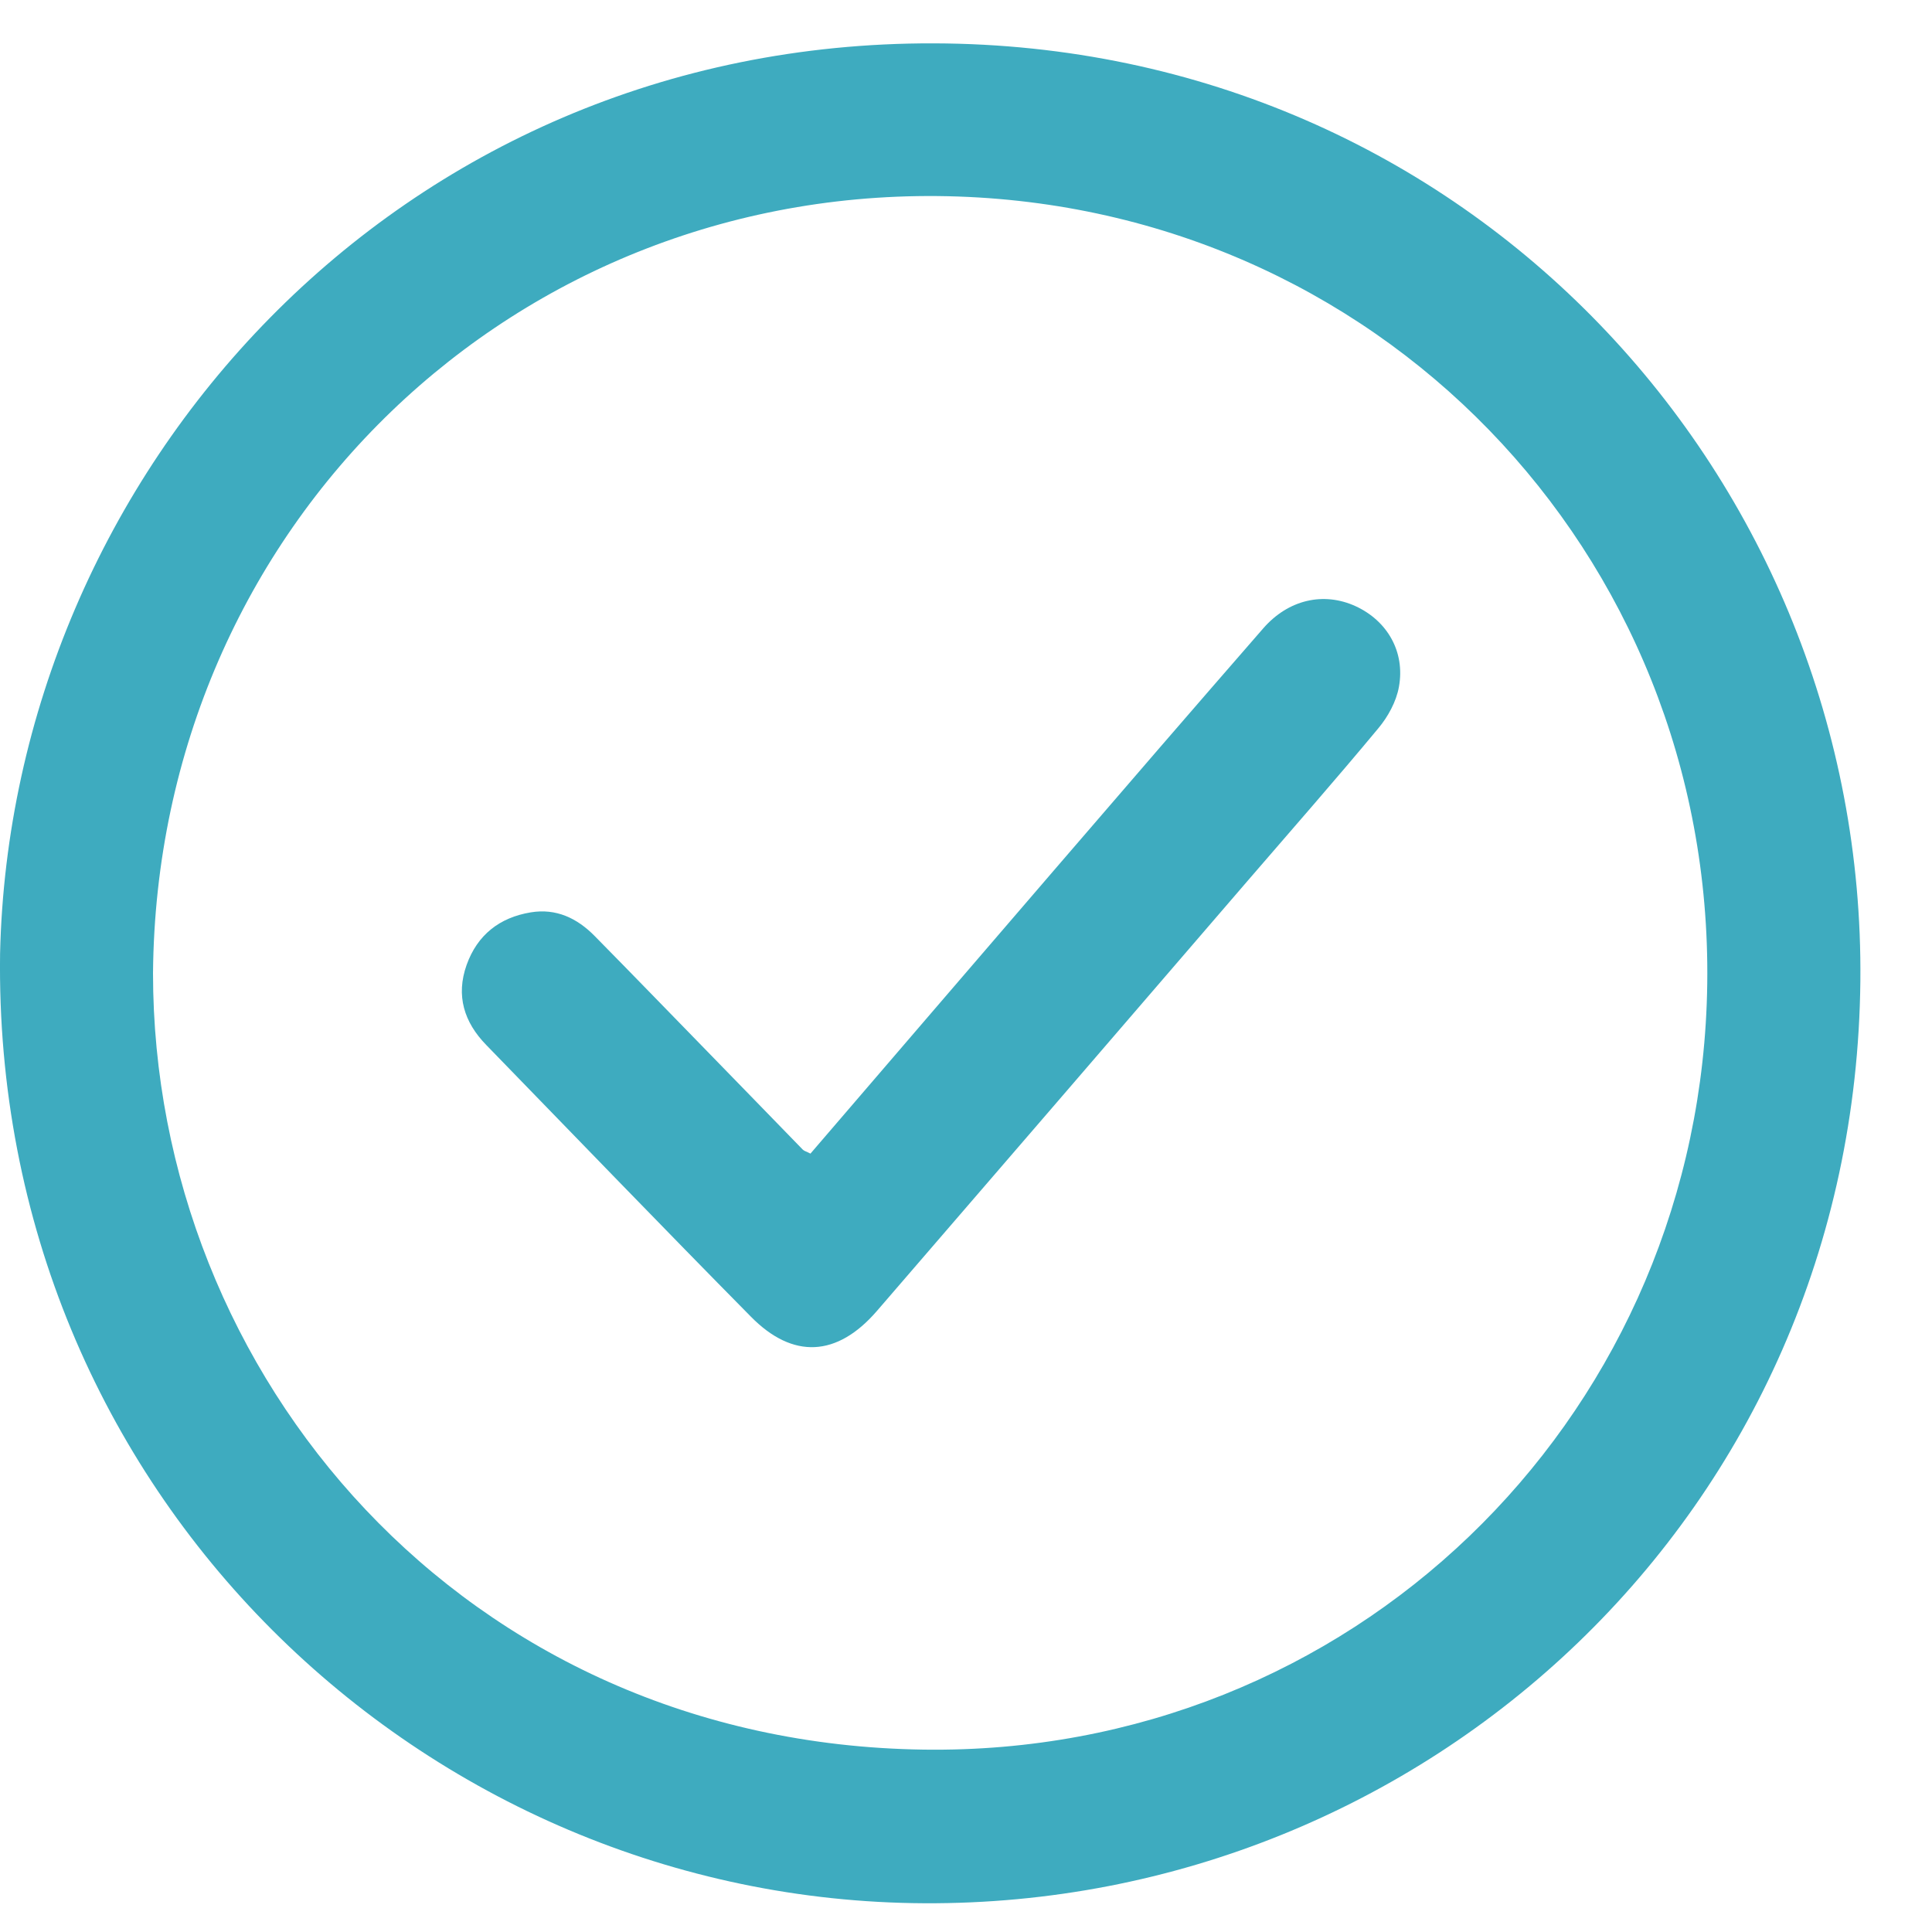<svg xmlns="http://www.w3.org/2000/svg" width="25" height="25" viewBox="0 0 25 25" fill="none"><path d="M0.001 12.339C0.142 6.129 5.142 0.542 12.083 0.561C19.009 0.579 24.138 6.196 24.073 12.693C24.004 19.579 18.439 24.66 11.963 24.628C5.503 24.598 -0.095 19.328 0.001 12.339ZM1.98 12.591C1.98 17.794 5.992 22.554 11.949 22.64C17.475 22.718 21.879 18.418 22.085 12.99C22.298 7.387 18.032 2.74 12.401 2.543C6.686 2.344 2.03 6.803 1.98 12.591Z" fill="#3EABBF"></path><path d="M10.486 14.929C11.544 13.699 12.59 12.478 13.638 11.262C14.538 10.216 15.44 9.171 16.347 8.13C16.672 7.758 17.127 7.655 17.541 7.844C17.95 8.032 18.185 8.433 18.102 8.888C18.068 9.079 17.96 9.276 17.833 9.427C17.278 10.095 16.706 10.746 16.139 11.404C14.542 13.258 12.946 15.113 11.347 16.964C10.833 17.559 10.261 17.591 9.717 17.038C8.568 15.874 7.432 14.695 6.292 13.522C6.005 13.228 5.897 12.883 6.038 12.486C6.177 12.097 6.464 11.873 6.867 11.806C7.197 11.751 7.468 11.882 7.693 12.11C8.183 12.607 8.667 13.108 9.153 13.606C9.566 14.029 9.976 14.453 10.388 14.876C10.407 14.895 10.437 14.901 10.486 14.927V14.929Z" fill="#3EABBF"></path></svg>